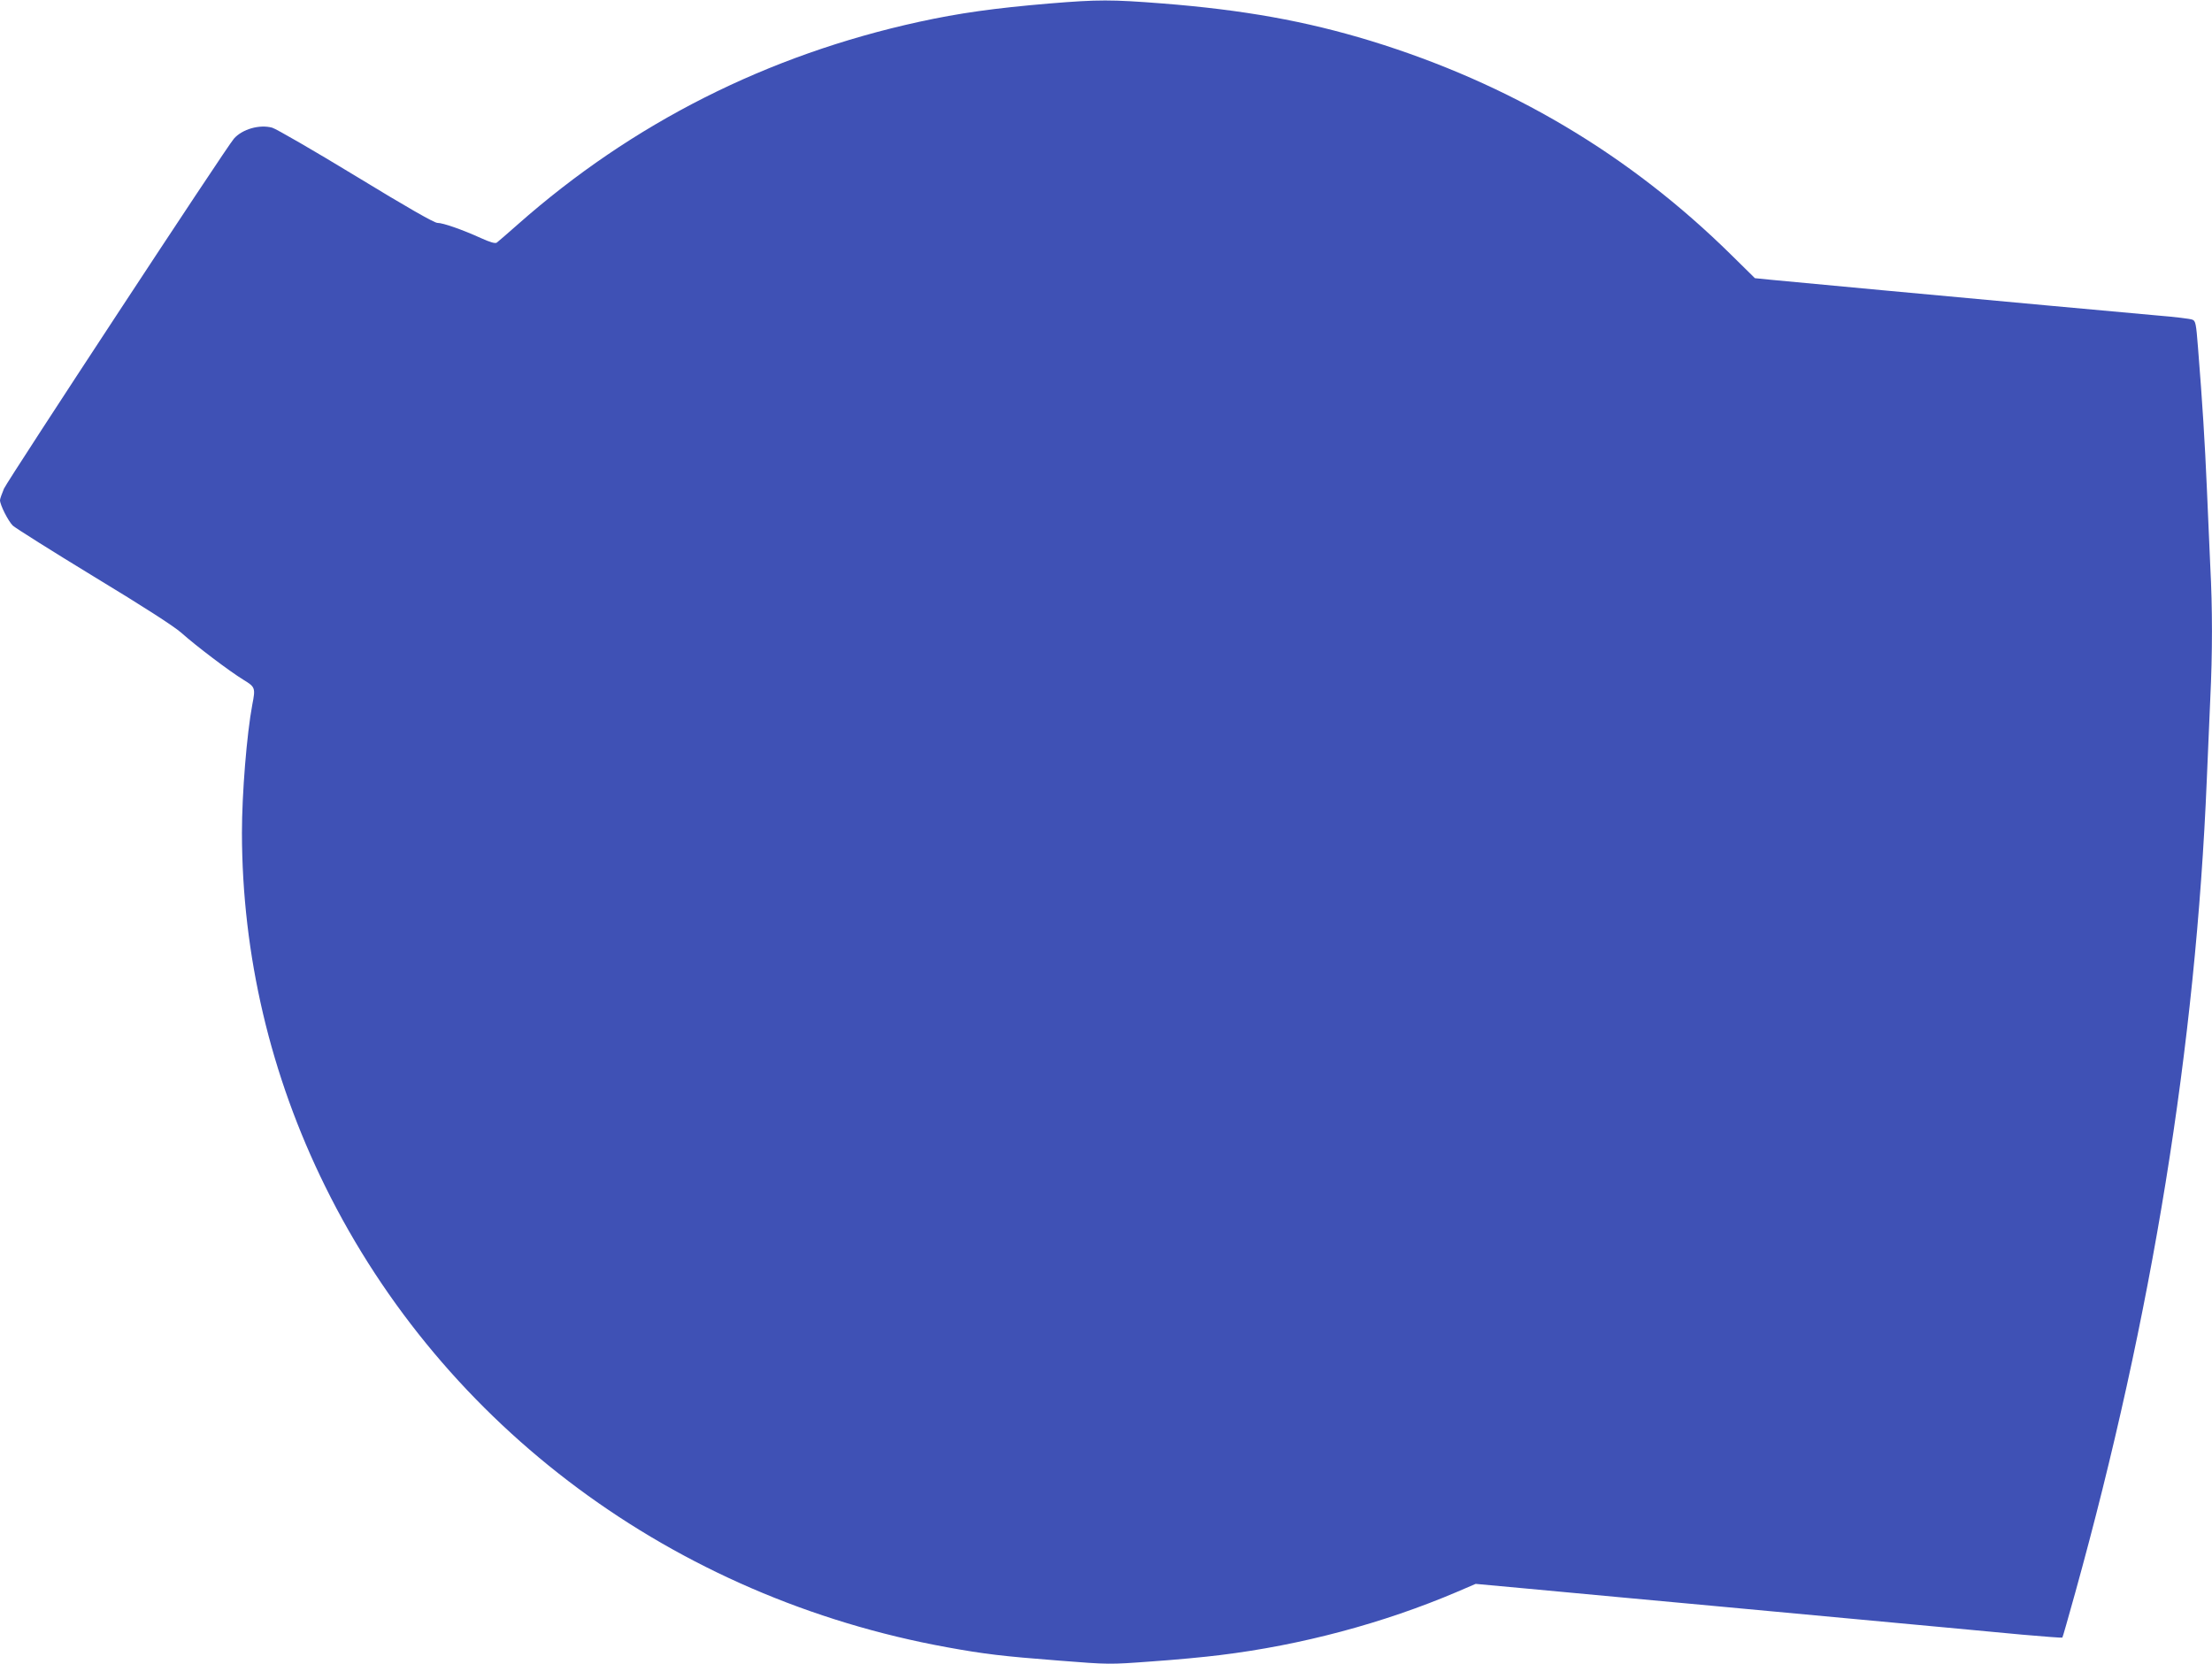 <?xml version="1.0" standalone="no"?>
<!DOCTYPE svg PUBLIC "-//W3C//DTD SVG 20010904//EN"
 "http://www.w3.org/TR/2001/REC-SVG-20010904/DTD/svg10.dtd">
<svg version="1.0" xmlns="http://www.w3.org/2000/svg"
 width="1280pt" height="963pt" viewBox="0 0 1280 963"
 preserveAspectRatio="xMidYMid meet">
<g transform="translate(0,963) scale(0.1,-0.1)"
fill="#3f51b5" stroke="none">
<path d="M6075 9610 c-321 -27 -526 -56 -755 -106 -879 -192 -1660 -586 -2325
-1174 -59 -52 -113 -99 -120 -104 -9 -7 -39 2 -92 26 -108 49 -219 88 -252 88
-18 0 -176 90 -471 270 -245 149 -463 275 -485 281 -73 20 -172 -8 -221 -63
-41 -45 -1307 -1974 -1331 -2026 -12 -29 -23 -59 -23 -67 0 -27 47 -120 74
-147 15 -14 226 -147 469 -295 292 -177 464 -288 507 -326 85 -76 278 -222
358 -271 69 -42 71 -47 52 -144 -32 -170 -60 -515 -60 -742 1 -707 164 -1403
482 -2047 687 -1393 2018 -2380 3599 -2667 214 -39 322 -52 646 -77 291 -23
292 -23 535 -5 133 9 313 26 399 37 467 57 944 184 1371 366 l107 46 293 -27
c161 -15 408 -38 548 -51 140 -13 379 -35 530 -49 582 -54 1153 -107 1355
-126 116 -11 313 -29 438 -41 126 -11 230 -19 231 -17 2 1 35 118 74 258 445
1603 698 3166 762 4710 6 140 15 350 20 465 13 267 13 525 0 769 -5 105 -14
310 -20 456 -11 255 -25 483 -51 808 -11 141 -14 155 -33 162 -12 5 -102 16
-201 24 -99 9 -376 34 -615 56 -239 22 -678 63 -975 90 -297 28 -585 55 -640
60 l-100 10 -135 133 c-591 583 -1282 993 -2090 1241 -374 114 -734 179 -1204
216 -295 23 -371 23 -651 0z"/>
</g>
</svg>
